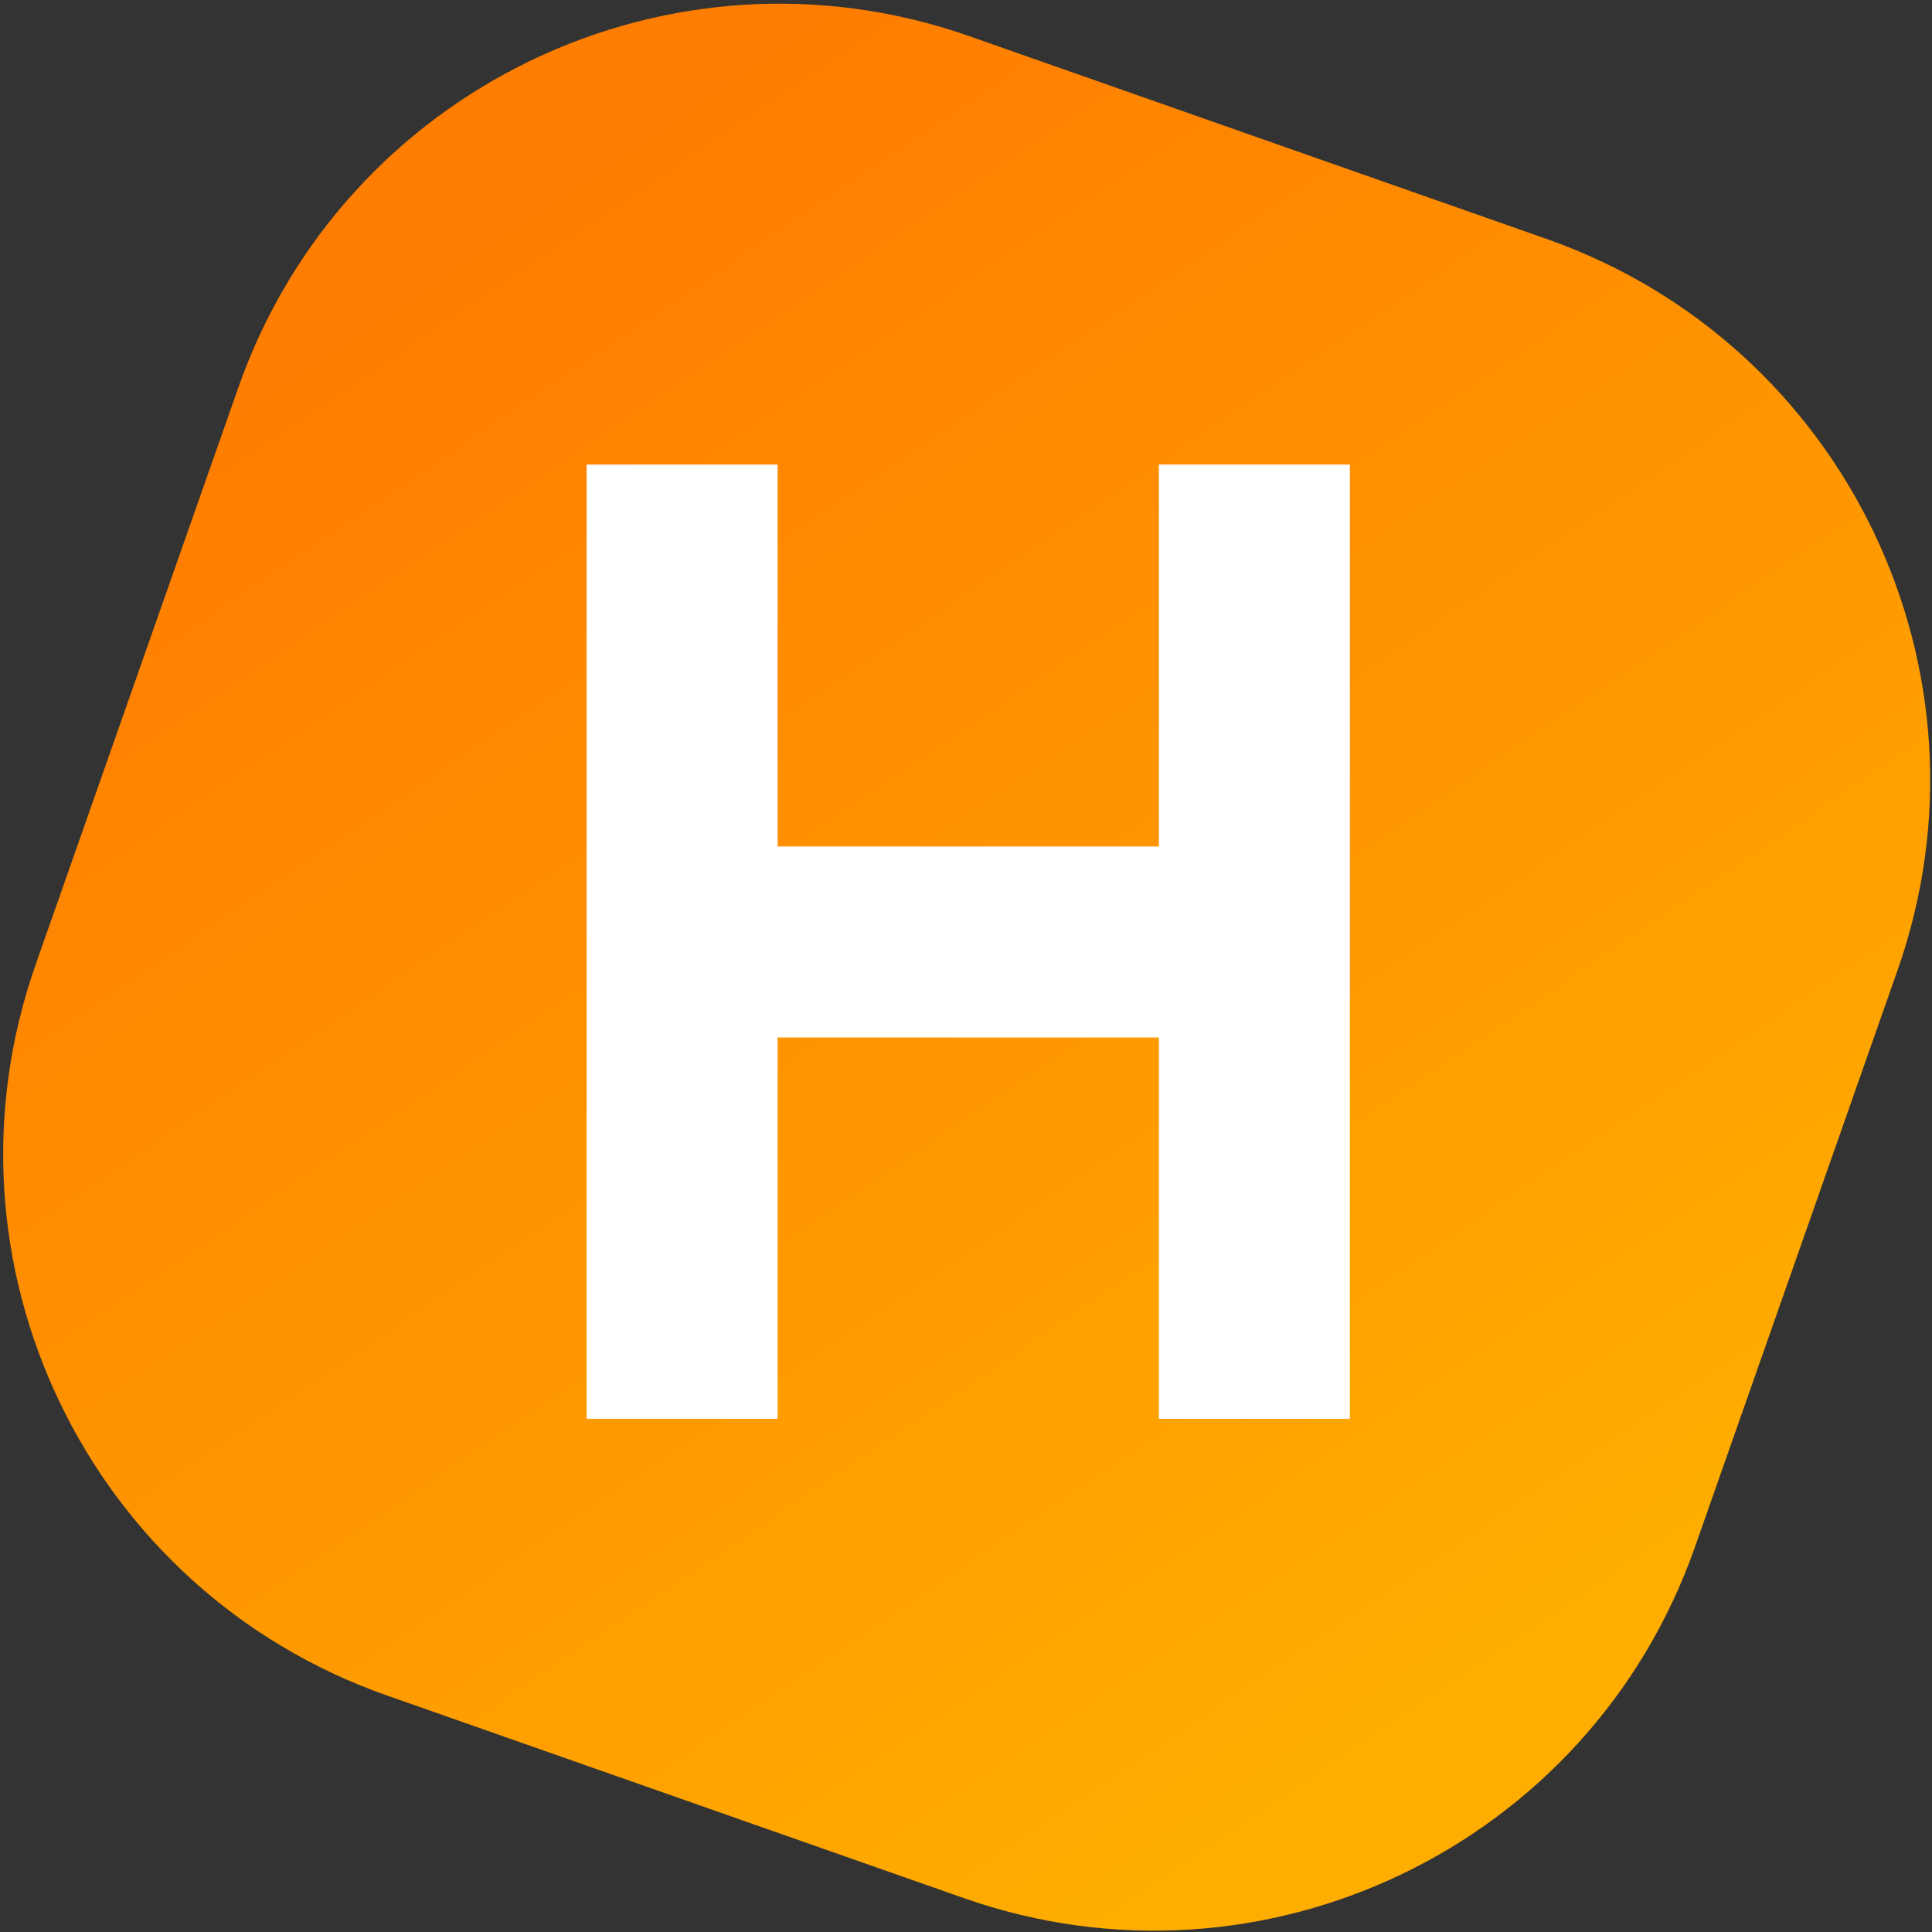 <svg width="128" height="128" viewBox="0 0 128 128" xmlns="http://www.w3.org/2000/svg" xmlns:xlink="http://www.w3.org/1999/xlink">
    <rect x="0" y="0" width="128" height="128" fill="#333333" stroke="none"/>
    <linearGradient id="linearGradient1" x1="31.395" y1="15.833" x2="96.695" y2="112.323" gradientUnits="userSpaceOnUse">
        <stop offset="1e-05" stop-color="#ff7d00" stop-opacity="1"/>
        <stop offset="1" stop-color="#ffad00" stop-opacity="1"/>
    </linearGradient>
    <path id="---" fill="url(#linearGradient1)" fill-rule="evenodd" stroke="none" d="M 64.235 2.401 C 44.439 -4.553 22.753 5.858 15.799 25.654 L 2.368 63.888 C -4.586 83.684 5.824 105.37 25.621 112.324 L 63.855 125.755 C 83.651 132.71 105.337 122.299 112.291 102.502 L 125.722 64.268 C 132.676 44.472 122.265 22.786 102.469 15.832 Z"/>
    <path id="H" fill="#ffffff" fill-rule="evenodd" stroke="none" d="M 51.517 94 L 38.864 94 L 38.864 30.777 L 51.517 30.777 L 51.517 56.084 L 76.78 56.084 L 76.78 30.777 L 89.434 30.777 L 89.434 94 L 76.78 94 L 76.78 68.737 L 51.517 68.737 Z"/>
</svg>